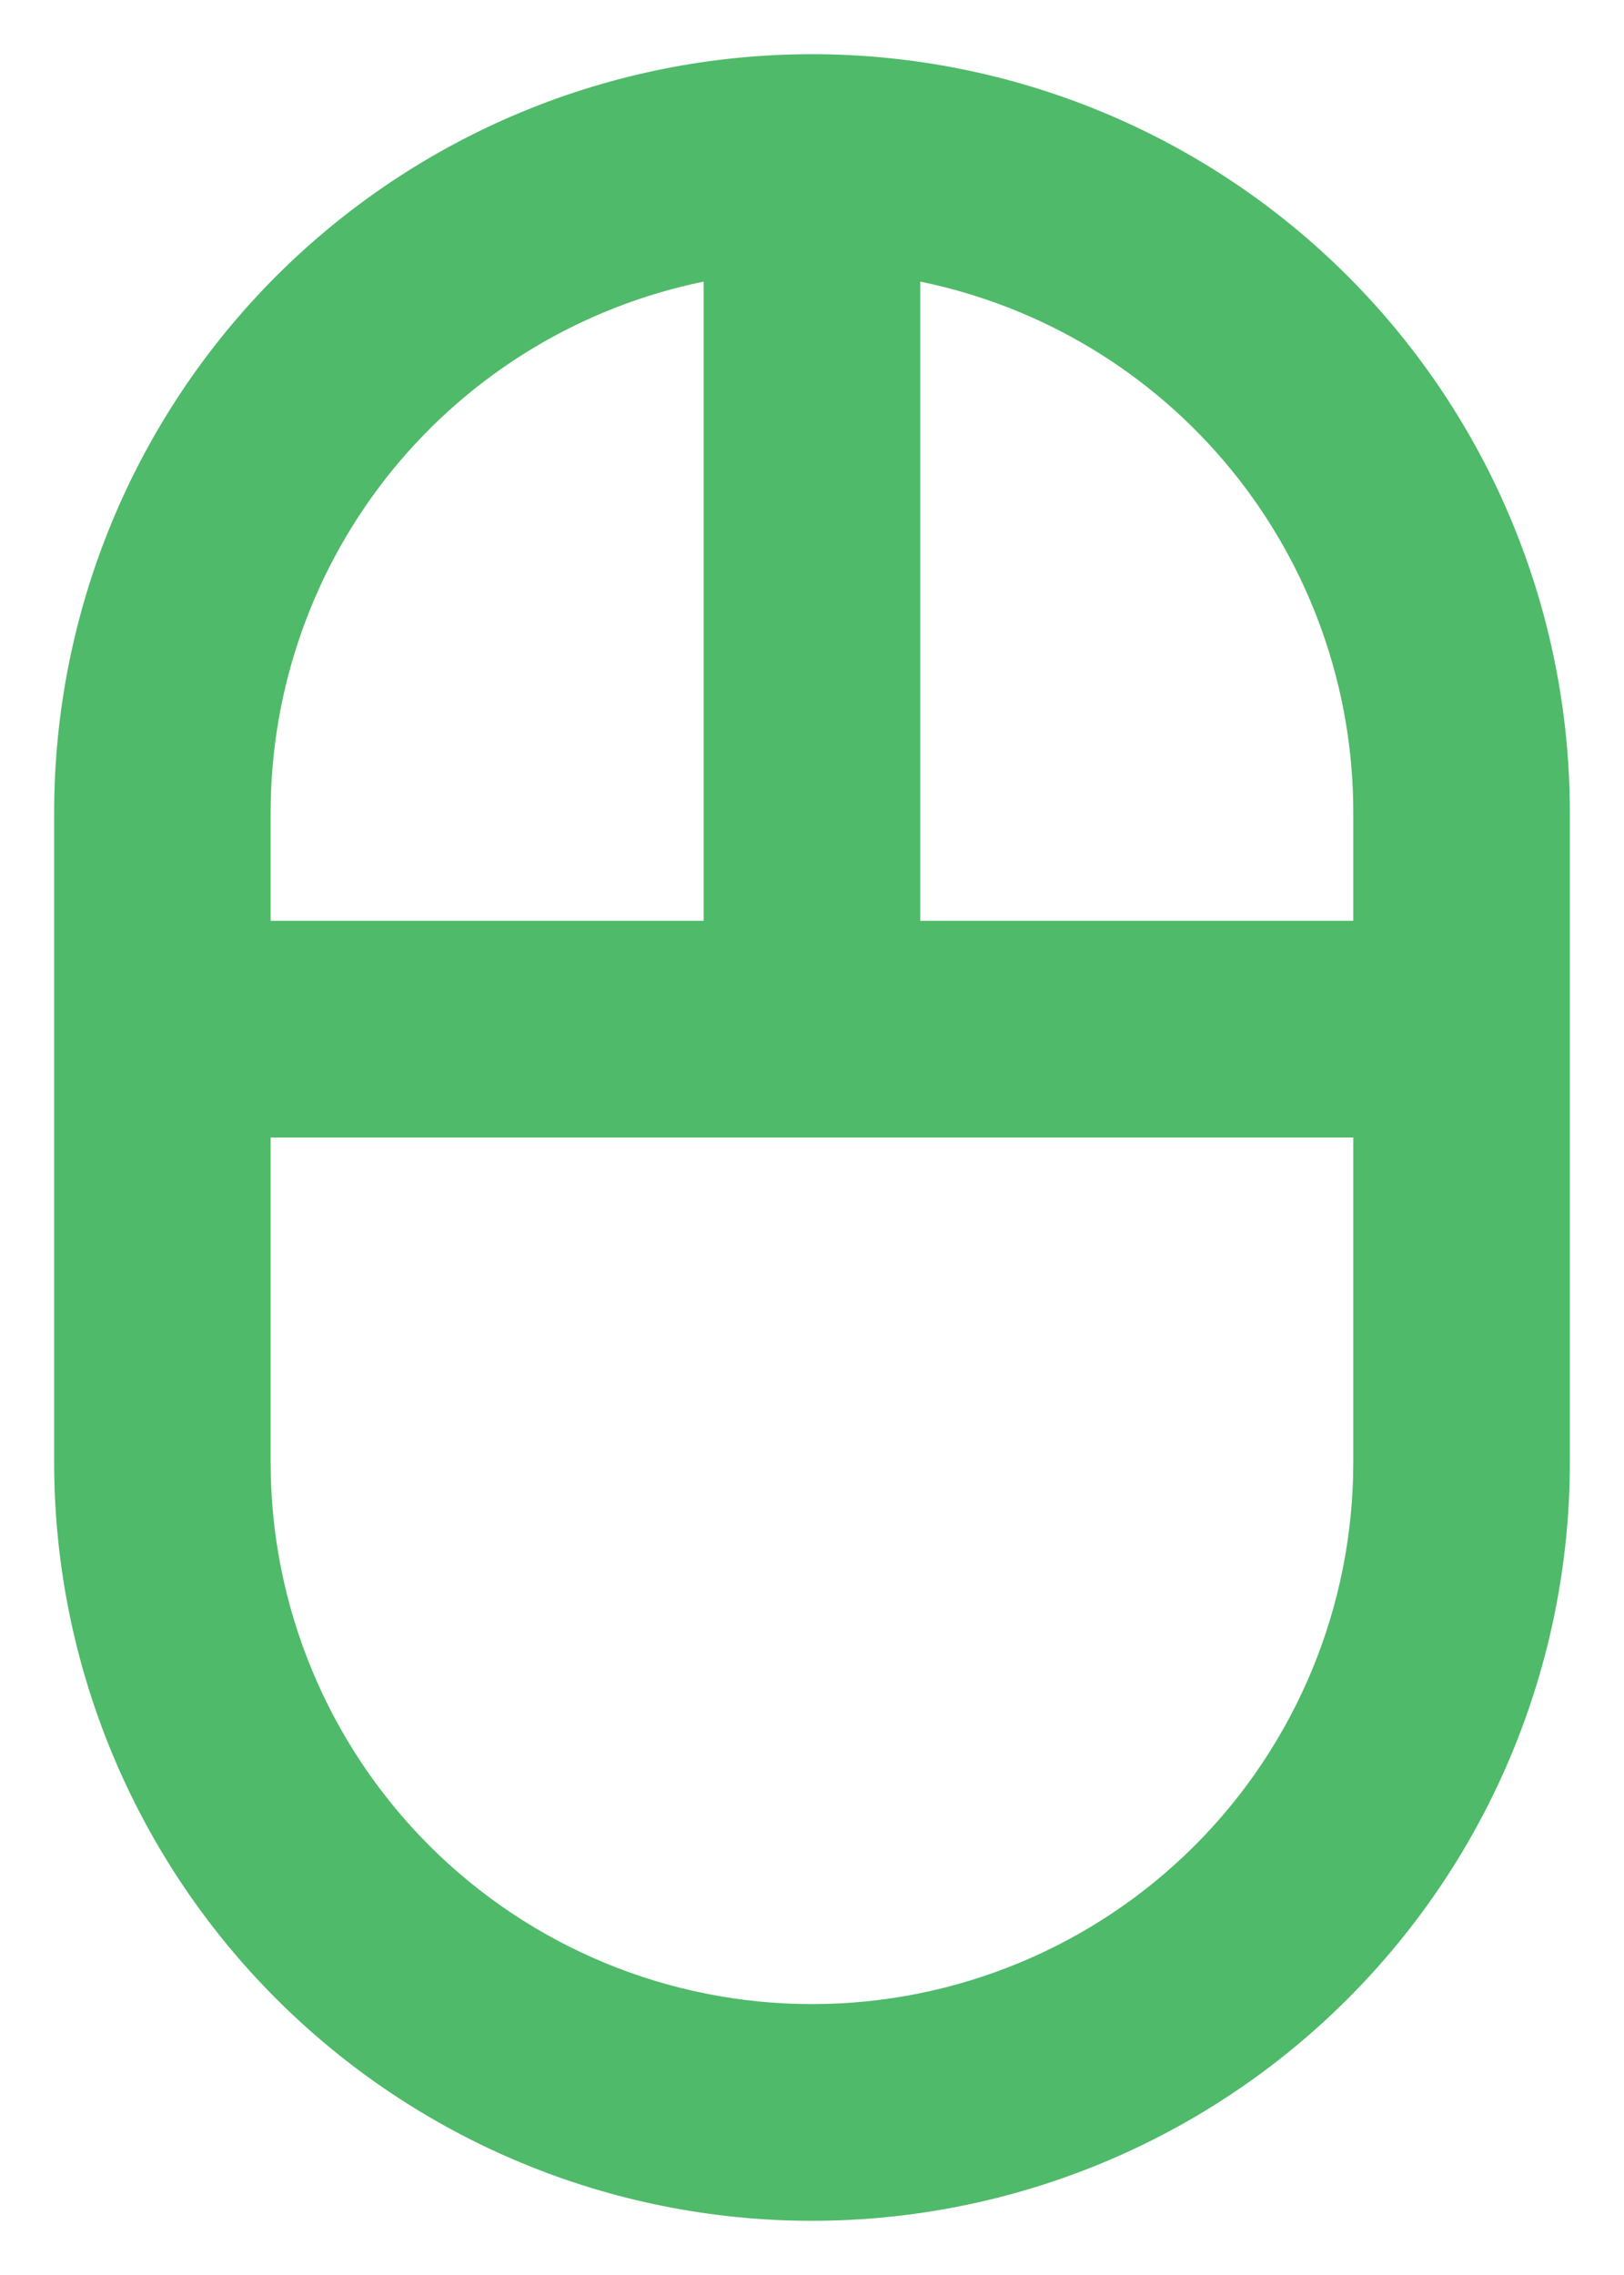 <svg width="20" height="28" viewBox="0 0 20 28" fill="none" xmlns="http://www.w3.org/2000/svg">
<path d="M10 0.667C7.524 0.667 5.151 1.65 3.4 3.4C1.65 5.151 0.667 7.524 0.667 10V18C0.667 20.475 1.65 22.849 3.4 24.599C5.151 26.35 7.524 27.333 10 27.333C12.475 27.333 14.849 26.35 16.599 24.599C18.35 22.849 19.333 20.475 19.333 18V10C19.333 7.524 18.35 5.151 16.599 3.4C14.849 1.65 12.475 0.667 10 0.667ZM3.333 10C3.333 8.463 3.864 6.973 4.835 5.783C5.807 4.592 7.161 3.774 8.666 3.466V11.333H3.333V10ZM16.666 18C16.666 19.768 15.964 21.464 14.714 22.714C13.464 23.964 11.768 24.666 10 24.666C8.232 24.666 6.536 23.964 5.286 22.714C4.036 21.464 3.333 19.768 3.333 18V14H16.666V18ZM16.666 11.333H11.333V3.466C12.839 3.774 14.192 4.592 15.164 5.783C16.136 6.973 16.667 8.463 16.666 10V11.333Z" fill="#4FBA69"/>
</svg>
